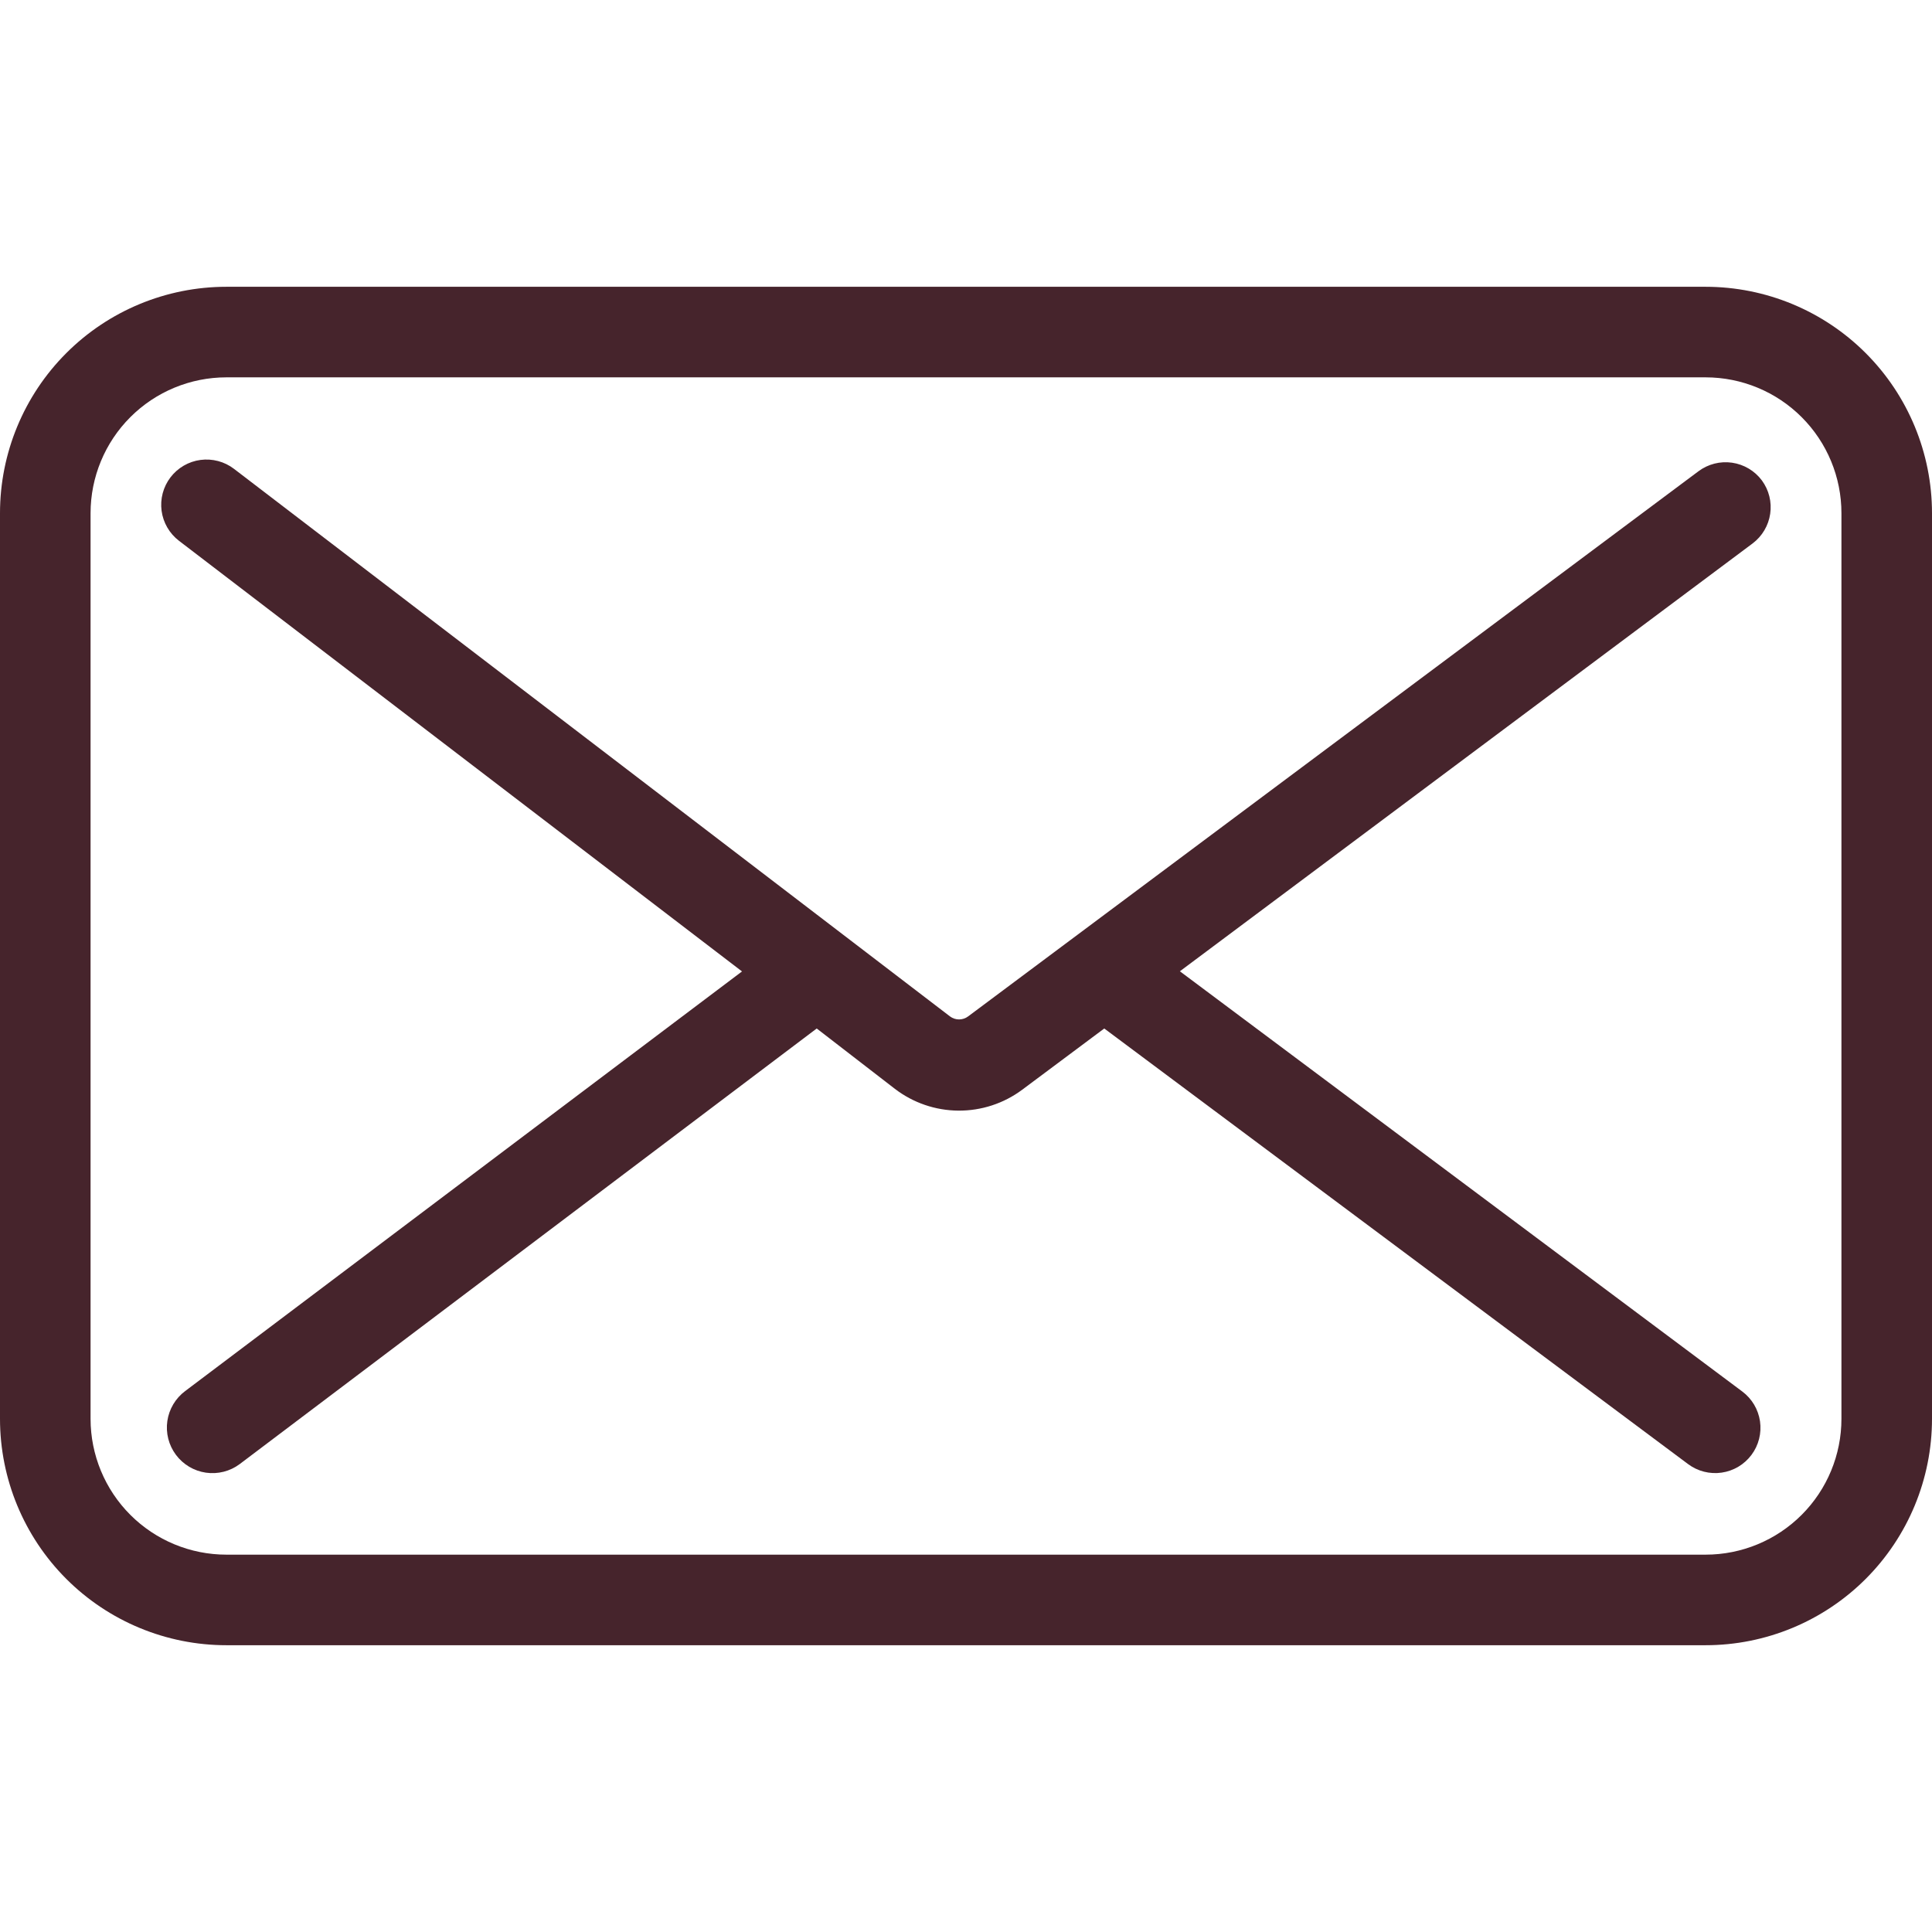 <?xml version="1.0" encoding="UTF-8"?> <svg xmlns="http://www.w3.org/2000/svg" width="128" height="128" viewBox="0 0 128 128" fill="none"><path d="M116.73 31.83C116.494 31.515 116.199 31.248 115.86 31.046C115.521 30.845 115.146 30.712 114.756 30.655C114.366 30.599 113.969 30.619 113.587 30.716C113.205 30.813 112.846 30.985 112.53 31.22L64.14 67.34C63.967 67.47 63.756 67.54 63.54 67.54C63.323 67.54 63.113 67.47 62.94 67.34L15.5 31.06C15.187 30.821 14.829 30.646 14.449 30.546C14.068 30.445 13.671 30.42 13.28 30.472C12.89 30.524 12.514 30.653 12.173 30.851C11.832 31.049 11.534 31.312 11.295 31.625C11.056 31.939 10.881 32.296 10.78 32.677C10.679 33.057 10.654 33.455 10.706 33.845C10.759 34.235 10.888 34.612 11.086 34.952C11.284 35.293 11.547 35.591 11.86 35.83L49.16 64.36L12.27 92.16C11.952 92.397 11.684 92.695 11.481 93.035C11.278 93.376 11.144 93.753 11.087 94.145C11.03 94.538 11.051 94.938 11.148 95.322C11.246 95.706 11.418 96.068 11.655 96.385C11.892 96.703 12.189 96.971 12.53 97.174C12.87 97.377 13.248 97.511 13.64 97.568C14.032 97.625 14.432 97.604 14.816 97.507C15.201 97.41 15.562 97.237 15.88 97L54.11 68.14L59.29 72.14C60.498 73.065 61.974 73.571 63.495 73.582C65.016 73.593 66.499 73.108 67.72 72.2L73.16 68.14L111.84 97C112.156 97.236 112.515 97.407 112.897 97.504C113.279 97.601 113.676 97.622 114.066 97.565C114.456 97.509 114.831 97.376 115.17 97.174C115.508 96.973 115.804 96.706 116.04 96.39C116.276 96.075 116.447 95.715 116.544 95.333C116.641 94.951 116.661 94.554 116.605 94.164C116.548 93.774 116.415 93.399 116.214 93.06C116.012 92.722 115.746 92.426 115.43 92.19L78.17 64.35L116.12 36C116.749 35.525 117.166 34.821 117.28 34.041C117.395 33.26 117.197 32.466 116.73 31.83Z" fill="#46242C"></path><path d="M113 19H15C11.022 19 7.206 20.58 4.393 23.393C1.58 26.206 0 30.022 0 34L0 94C0 97.978 1.58 101.794 4.393 104.607C7.206 107.42 11.022 109 15 109H113C116.978 109 120.794 107.42 123.607 104.607C126.42 101.794 128 97.978 128 94V34C128 30.022 126.42 26.206 123.607 23.393C120.794 20.58 116.978 19 113 19ZM122 94C122 96.387 121.052 98.676 119.364 100.364C117.676 102.052 115.387 103 113 103H15C12.613 103 10.324 102.052 8.636 100.364C6.948 98.676 6 96.387 6 94V34C6 31.613 6.948 29.324 8.636 27.636C10.324 25.948 12.613 25 15 25H113C115.387 25 117.676 25.948 119.364 27.636C121.052 29.324 122 31.613 122 34V94Z" fill="#46242C"></path></svg> 